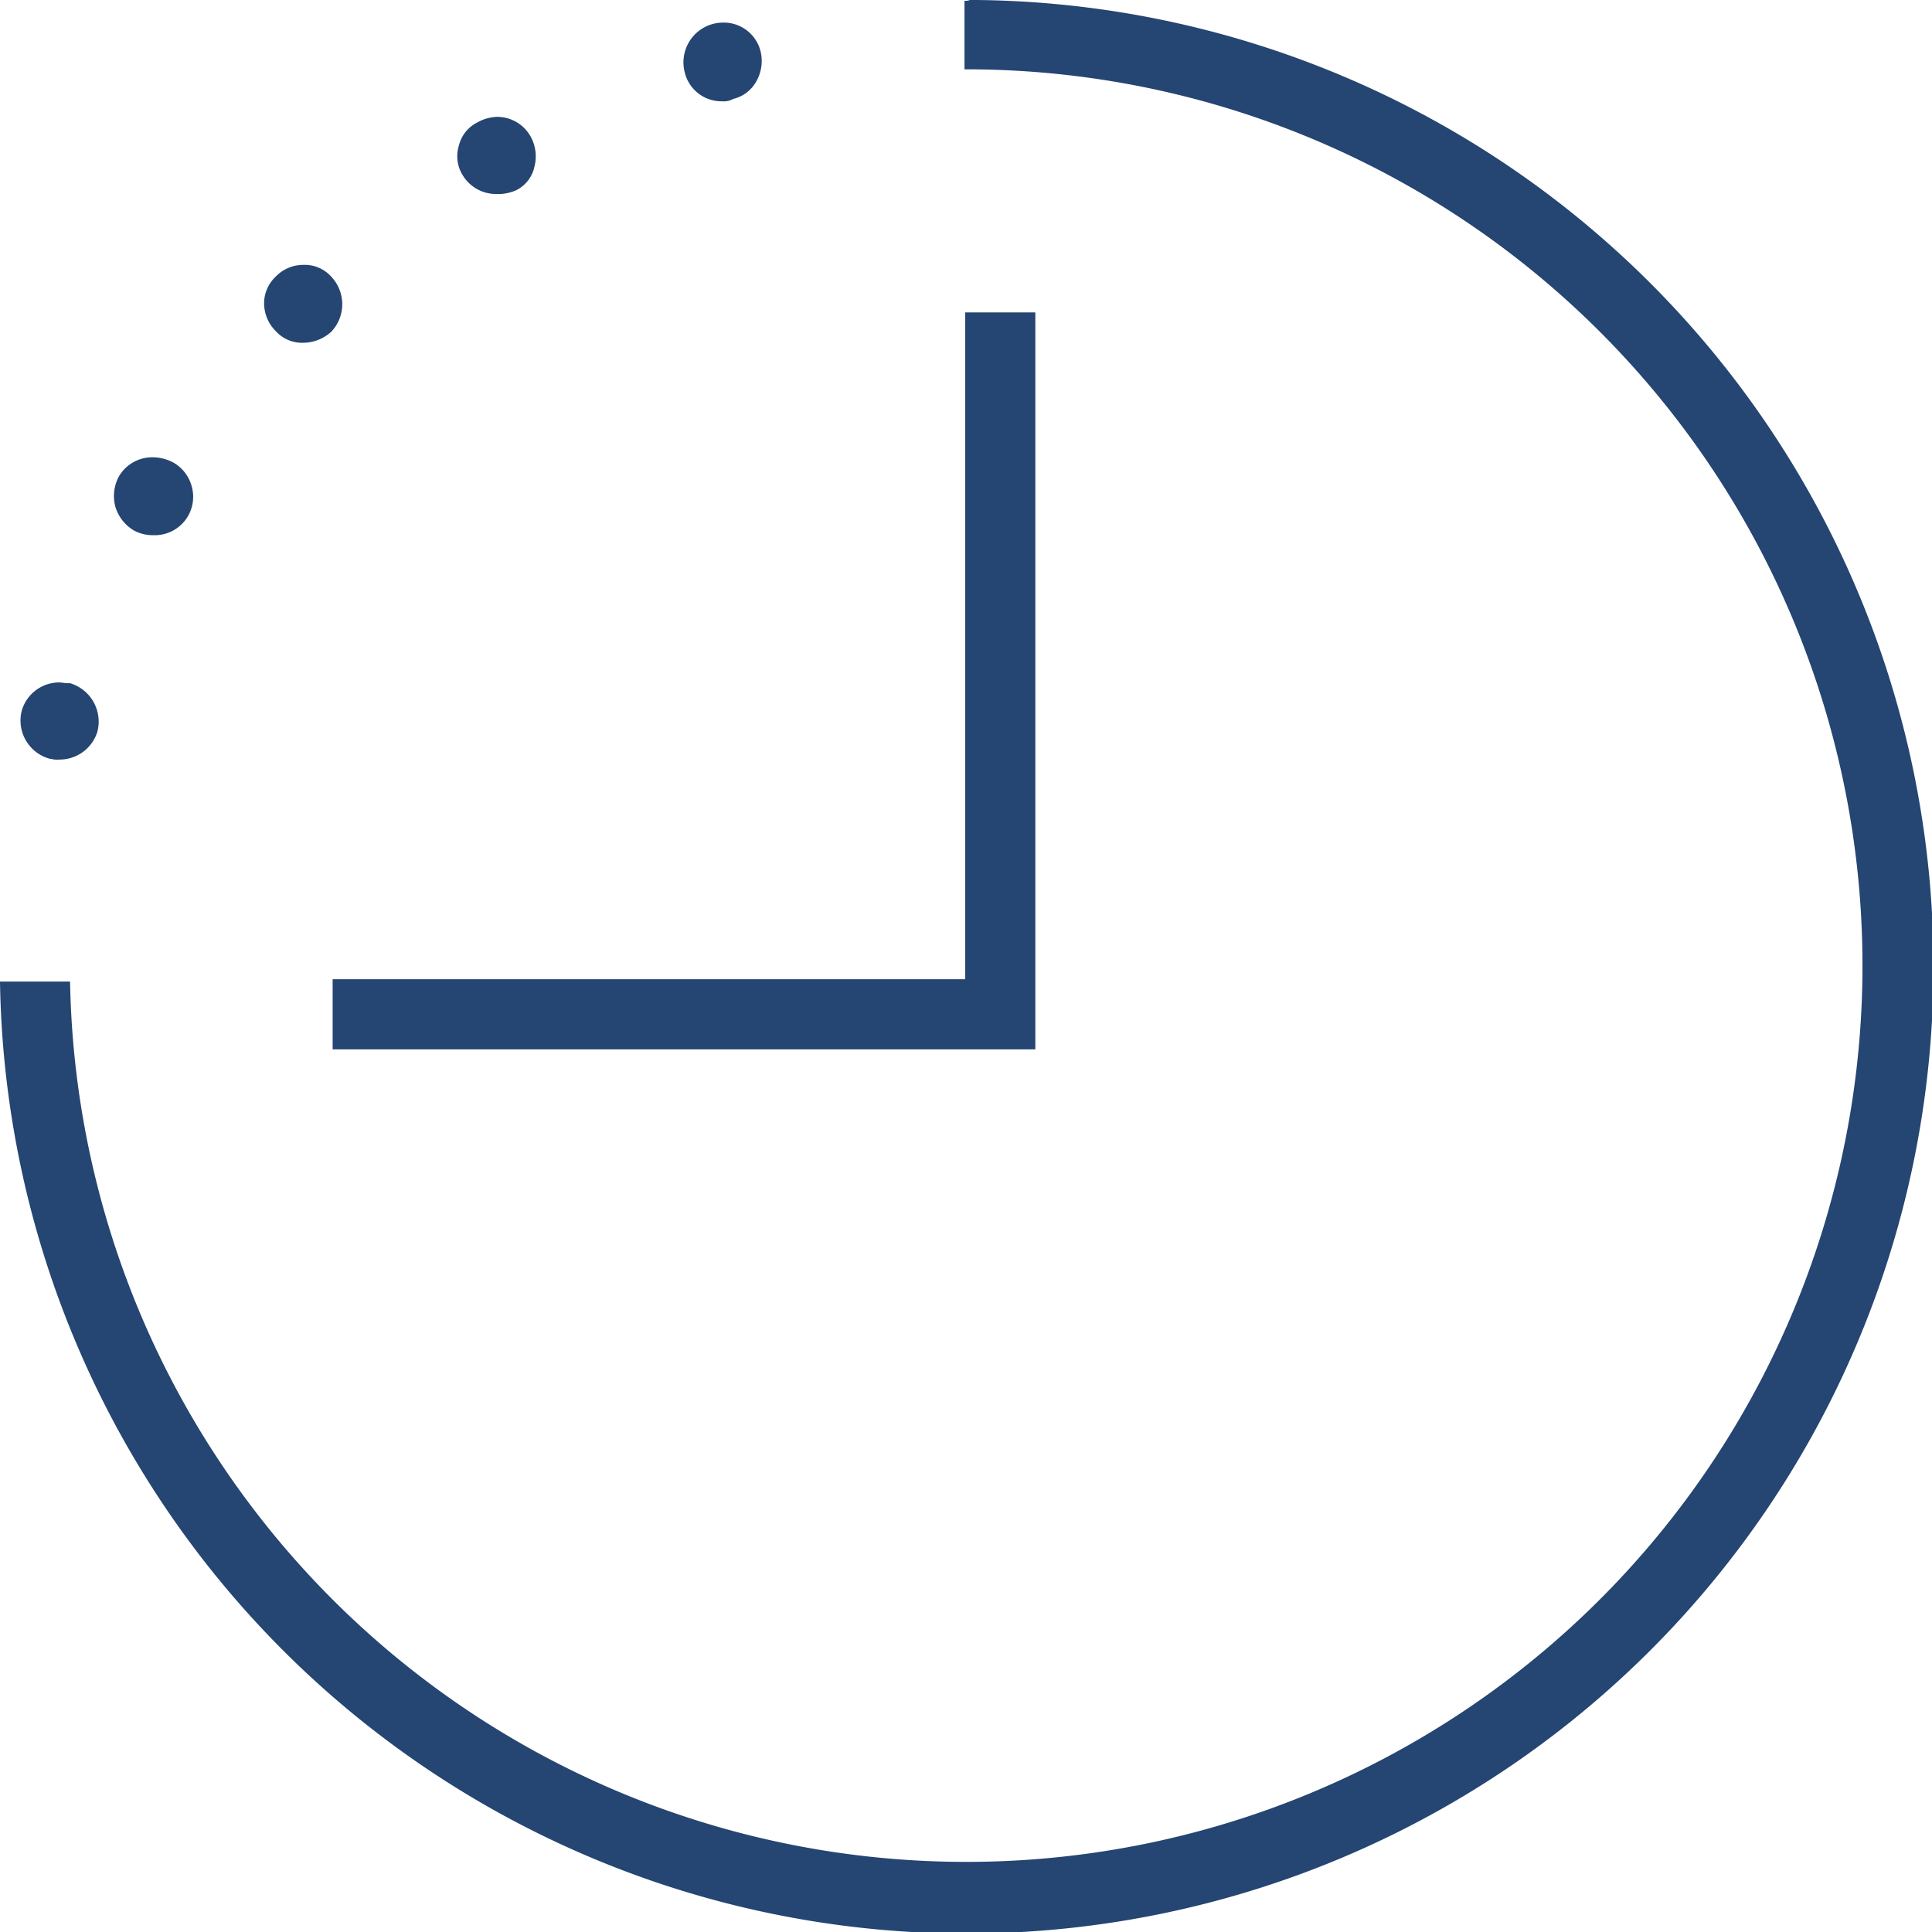 <svg xmlns="http://www.w3.org/2000/svg" width="169.709" height="169.709" viewBox="0 0 169.709 169.709">
  <g id="Zeit_4_noch_dünner" transform="translate(-20 -20)">
    <path id="Pfad_11364" data-name="Pfad 11364" d="M82.189,41.775a3.42,3.42,0,0,1-3.011-1.642,3.144,3.144,0,0,1-.342-2.6,3.1,3.1,0,0,1,1.642-2.053A3.783,3.783,0,0,1,82.189,35a3.366,3.366,0,0,1,2.943,1.711,3.6,3.6,0,0,1,.342,2.669A3.005,3.005,0,0,1,83.9,41.433a4.017,4.017,0,0,1-1.369.342Z" transform="translate(-18.53 -4.735)" fill="#254572"/>
    <path id="Pfad_11365" data-name="Pfad 11365" d="M82.821,41.037A2.02,2.02,0,1,1,82.753,37a2.042,2.042,0,0,1,1.779,1.026,2.273,2.273,0,0,1,.205,1.642,2.04,2.04,0,0,1-.821,1.163,1.53,1.53,0,0,1-.684.205Z" transform="translate(-19.162 -5.367)" fill="#254572"/>
    <path id="Pfad_11366" data-name="Pfad 11366" d="M57.322,60.843a3.106,3.106,0,0,1-2.4-1.026A3.473,3.473,0,0,1,53.9,57.353a3.233,3.233,0,0,1,1.026-2.327A3.36,3.36,0,0,1,57.39,54a3.106,3.106,0,0,1,2.4,1.026,3.513,3.513,0,0,1,0,4.859A3.713,3.713,0,0,1,57.322,60.843Z" transform="translate(-10.702 -10.733)" fill="#254572"/>
    <path id="Pfad_11367" data-name="Pfad 11367" d="M57.953,60.106a1.911,1.911,0,0,1-1.369-.547,2.079,2.079,0,0,1-.684-1.574,1.936,1.936,0,0,1,.616-1.369A2.012,2.012,0,0,1,58.021,56a1.911,1.911,0,0,1,1.369.547,2.216,2.216,0,0,1,.068,3.011A2.391,2.391,0,0,1,57.953,60.106Z" transform="translate(-11.333 -11.365)" fill="#254572"/>
    <path id="Pfad_11368" data-name="Pfad 11368" d="M111.133,29.812a3.313,3.313,0,0,1-3.285-2.532,3.492,3.492,0,0,1,2.4-4.243,3.567,3.567,0,0,1,.958-.137,3.328,3.328,0,0,1,3.285,2.464,3.6,3.6,0,0,1-.342,2.669,3.158,3.158,0,0,1-2.053,1.574A1.63,1.63,0,0,1,111.133,29.812Z" transform="translate(-27.697 -0.915)" fill="#254572"/>
    <path id="Pfad_11369" data-name="Pfad 11369" d="M111.755,29.106A2,2,0,0,1,109.77,27.6a2.086,2.086,0,0,1,1.369-2.532,1.9,1.9,0,0,1,.616-.068,2.014,2.014,0,0,1,1.985,1.437,2.228,2.228,0,0,1-.205,1.642,1.935,1.935,0,0,1-1.232.958h-.068C112.1,29.106,112.1,29.106,111.755,29.106Z" transform="translate(-28.319 -1.578)" fill="#254572"/>
    <path id="Pfad_11370" data-name="Pfad 11370" d="M26.033,114.375a2.128,2.128,0,0,1-.753-.068h-.068a3.478,3.478,0,0,1-2.464-4.243,3.428,3.428,0,0,1,3.285-2.464c.205,0,.479.068.821.068h.137a3.525,3.525,0,0,1,2.4,4.243A3.47,3.47,0,0,1,26.033,114.375Z" transform="translate(-0.832 -27.654)" fill="#254572"/>
    <path id="Pfad_11371" data-name="Pfad 11371" d="M26.551,113.637h-.274a2.145,2.145,0,0,1-1.505-2.532,2.116,2.116,0,0,1,1.985-1.505c.137,0,.342.068.547.068h.068a2.12,2.12,0,0,1,1.369,2.532,2.053,2.053,0,0,1-1.985,1.505A.53.53,0,0,0,26.551,113.637Z" transform="translate(-1.487 -28.286)" fill="#254572"/>
    <path id="Pfad_11372" data-name="Pfad 11372" d="M38.1,85.543a3.514,3.514,0,0,1-1.711-.411,3.635,3.635,0,0,1-1.642-2.121,3.6,3.6,0,0,1,.342-2.669A3.388,3.388,0,0,1,38.034,78.7a3.913,3.913,0,0,1,1.848.479,3.445,3.445,0,0,1,1.574,2.053A3.372,3.372,0,0,1,38.1,85.543Z" transform="translate(-4.622 -18.531)" fill="#254572"/>
    <path id="Pfad_11373" data-name="Pfad 11373" d="M38.753,84.806a2.873,2.873,0,0,1-.958-.205,2.116,2.116,0,0,1-1.026-1.3,2.228,2.228,0,0,1,.205-1.642,1.984,1.984,0,0,1,1.779-.958,2.045,2.045,0,0,1,1.163.342,2.107,2.107,0,0,1,.684,2.806A2.364,2.364,0,0,1,38.753,84.806Z" transform="translate(-5.272 -19.162)" fill="#254572"/>
    <path id="Pfad_11374" data-name="Pfad 11374" d="M104.855,26.09a78.73,78.73,0,1,1-78.7,80.133H20A84.925,84.925,0,1,0,105.813,20H105.2a1.015,1.015,0,0,1-.479.068V26.09Z" fill="#254572"/>
    <path id="Pfad_11375" data-name="Pfad 11375" d="M124.425,124.836H62.7v-6.159h55.566V60.1h6.159Z" transform="translate(-13.48 -12.659)" fill="#254572"/>
  </g>
</svg>
